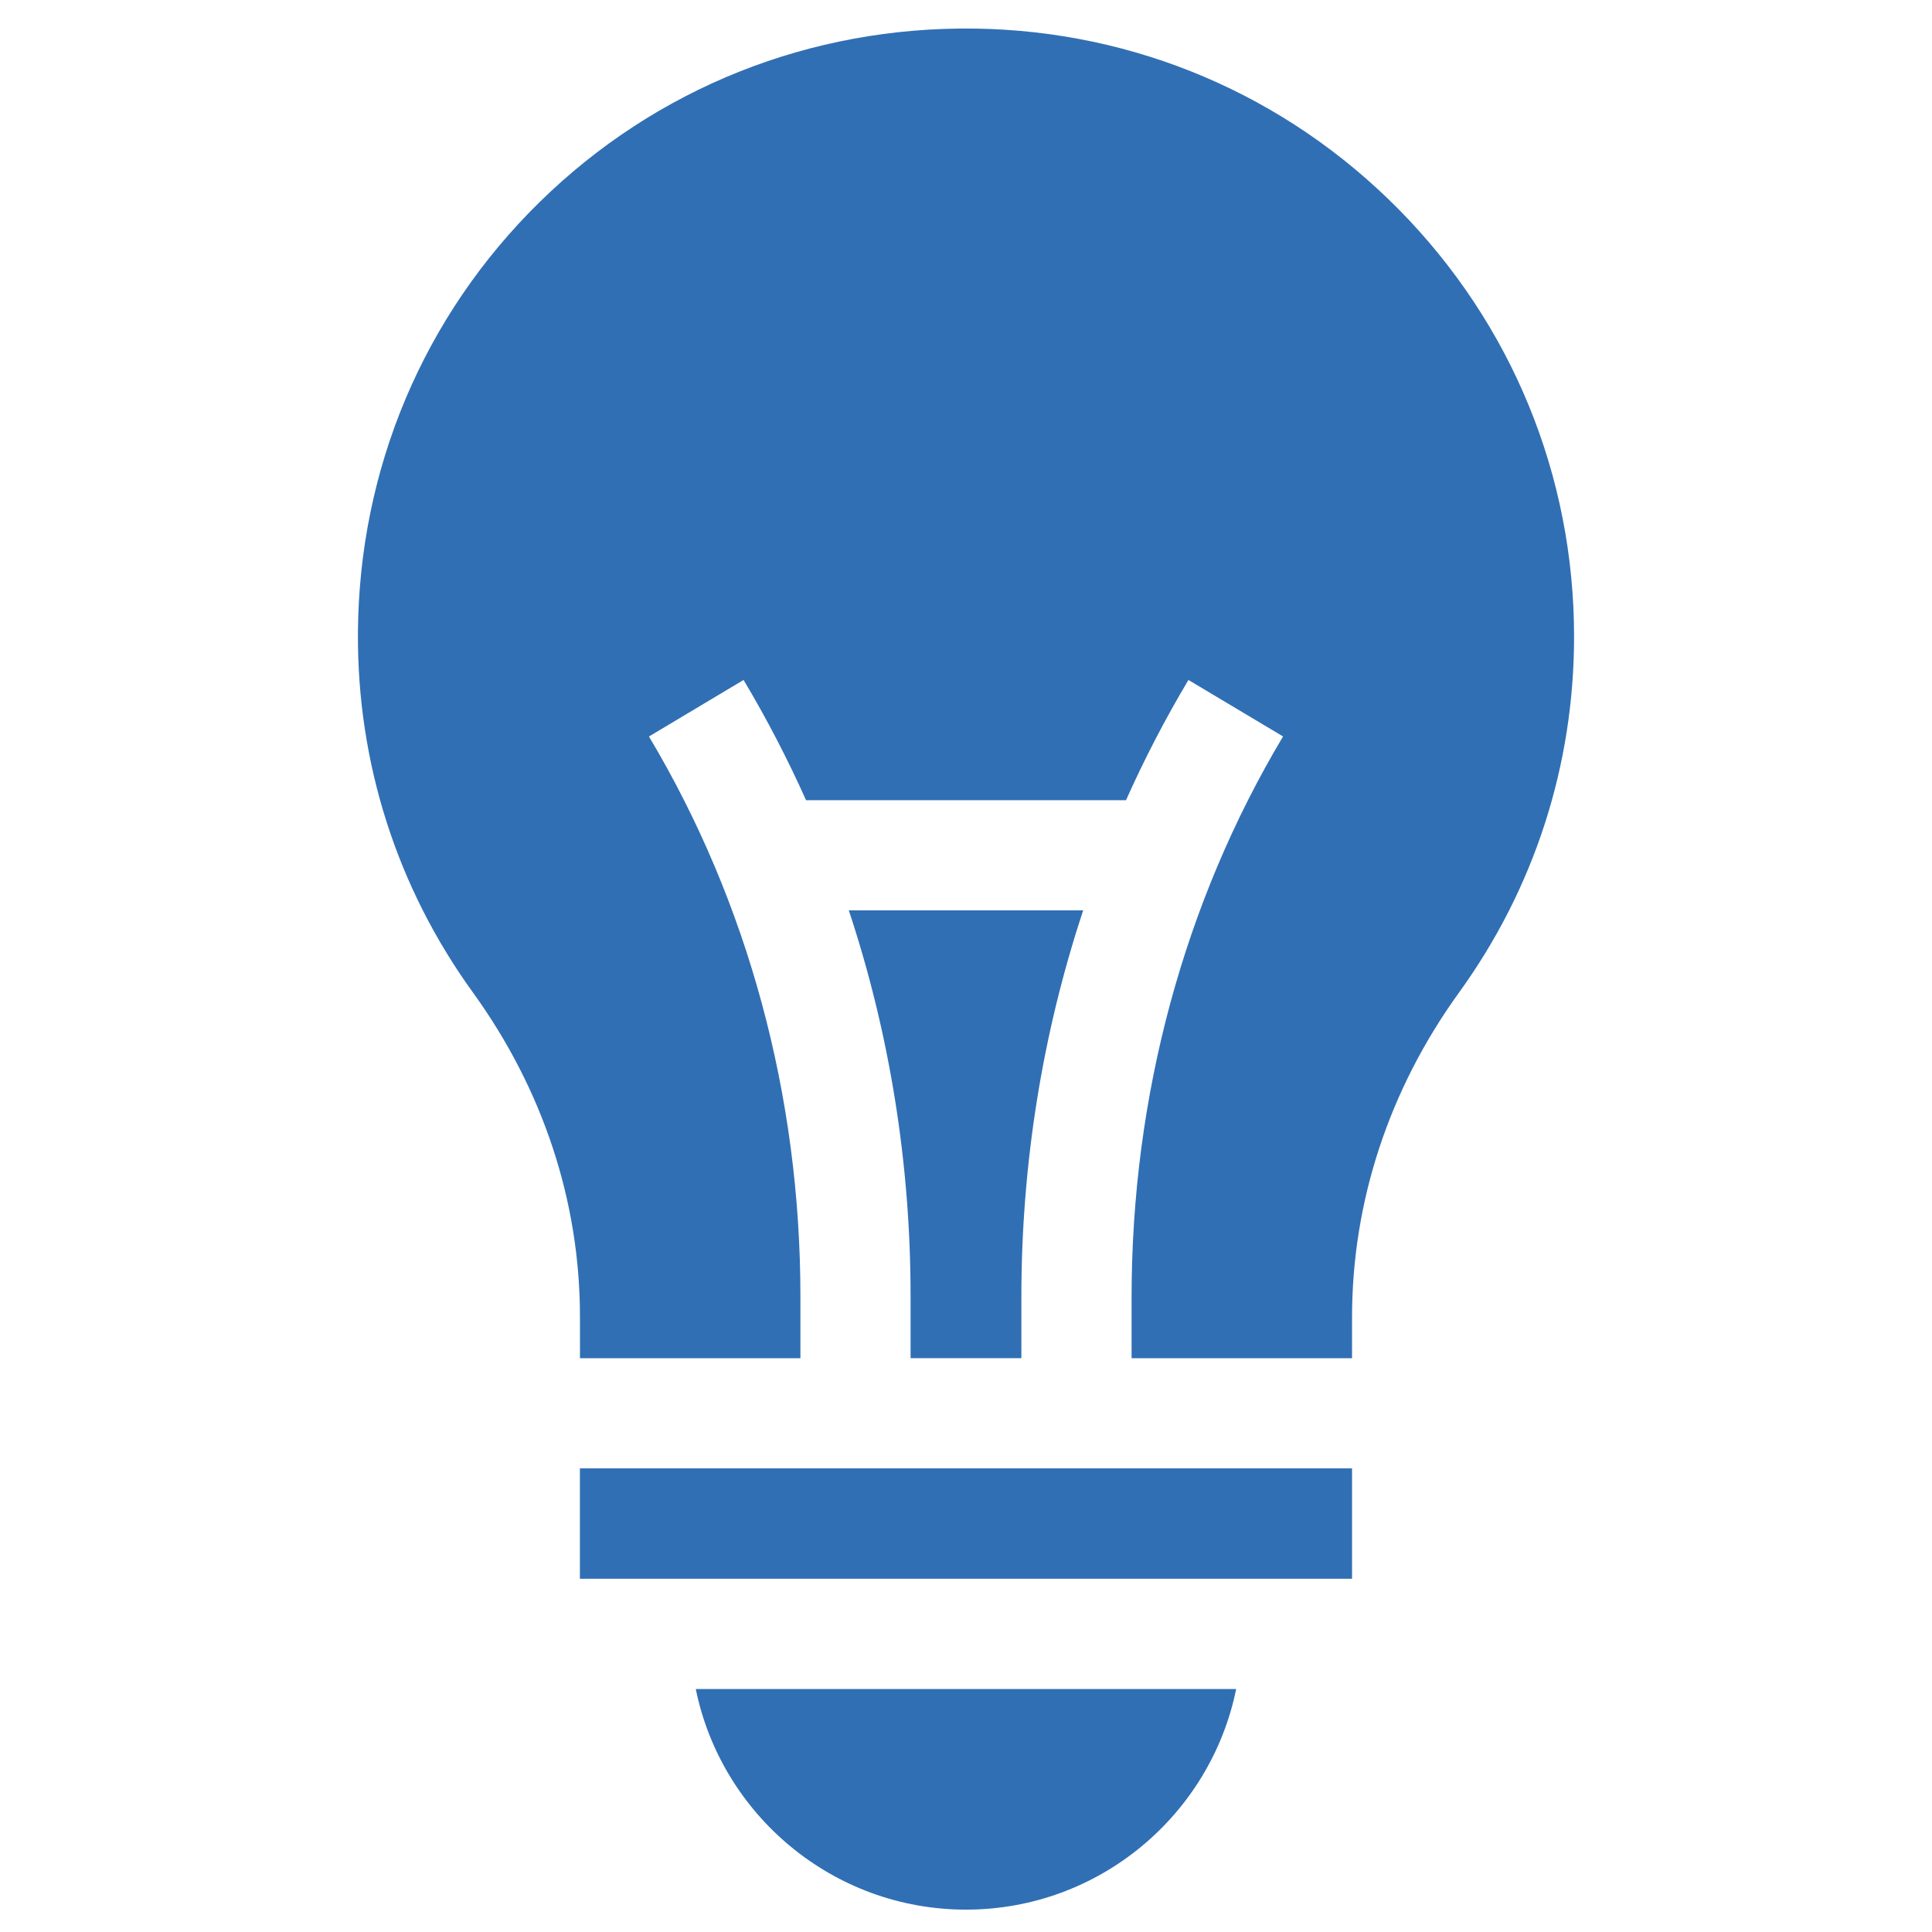 <svg width="38" height="38" viewBox="0 0 38 38" fill="none" xmlns="http://www.w3.org/2000/svg">
<g clip-path="url(#clip0_97_41534)">
<path d="M13.685 33.221C14.189 35.694 16.381 37.56 19 37.56C21.619 37.56 23.811 35.694 24.314 33.221H13.685Z" fill="#306FB4"/>
<path d="M20.089 26.713V25.512C20.089 22.891 20.504 20.323 21.305 17.906H16.695C17.496 20.318 17.91 22.879 17.91 25.491V26.713H20.089Z" fill="#306FB4"/>
<path d="M28.698 19.521C30.178 17.474 30.96 15.054 30.96 12.521C30.96 9.355 29.735 6.371 27.511 4.118C25.289 1.868 22.325 0.605 19.165 0.562C15.941 0.52 12.905 1.729 10.617 3.971C8.331 6.213 7.061 9.221 7.04 12.443C7.024 15.005 7.806 17.453 9.302 19.521C10.679 21.426 11.407 23.629 11.407 25.894V26.714H15.743V25.492C15.743 21.555 14.713 17.749 12.764 14.486L14.625 13.374C15.081 14.137 15.49 14.927 15.854 15.739H22.147C22.51 14.927 22.92 14.137 23.375 13.374L25.236 14.485C23.287 17.75 22.257 21.563 22.257 25.512V26.714H26.593V25.911C26.593 23.635 27.321 21.426 28.698 19.521Z" fill="#306FB4"/>
<path d="M11.406 28.881H26.593V31.052H11.406V28.881Z" fill="#306FB4"/>
</g>
<defs>
<clipPath id="clip0_97_41534">
<rect width="37" height="37" fill="white" transform="translate(0.5 0.561)"/>
</clipPath>
</defs>
</svg>
